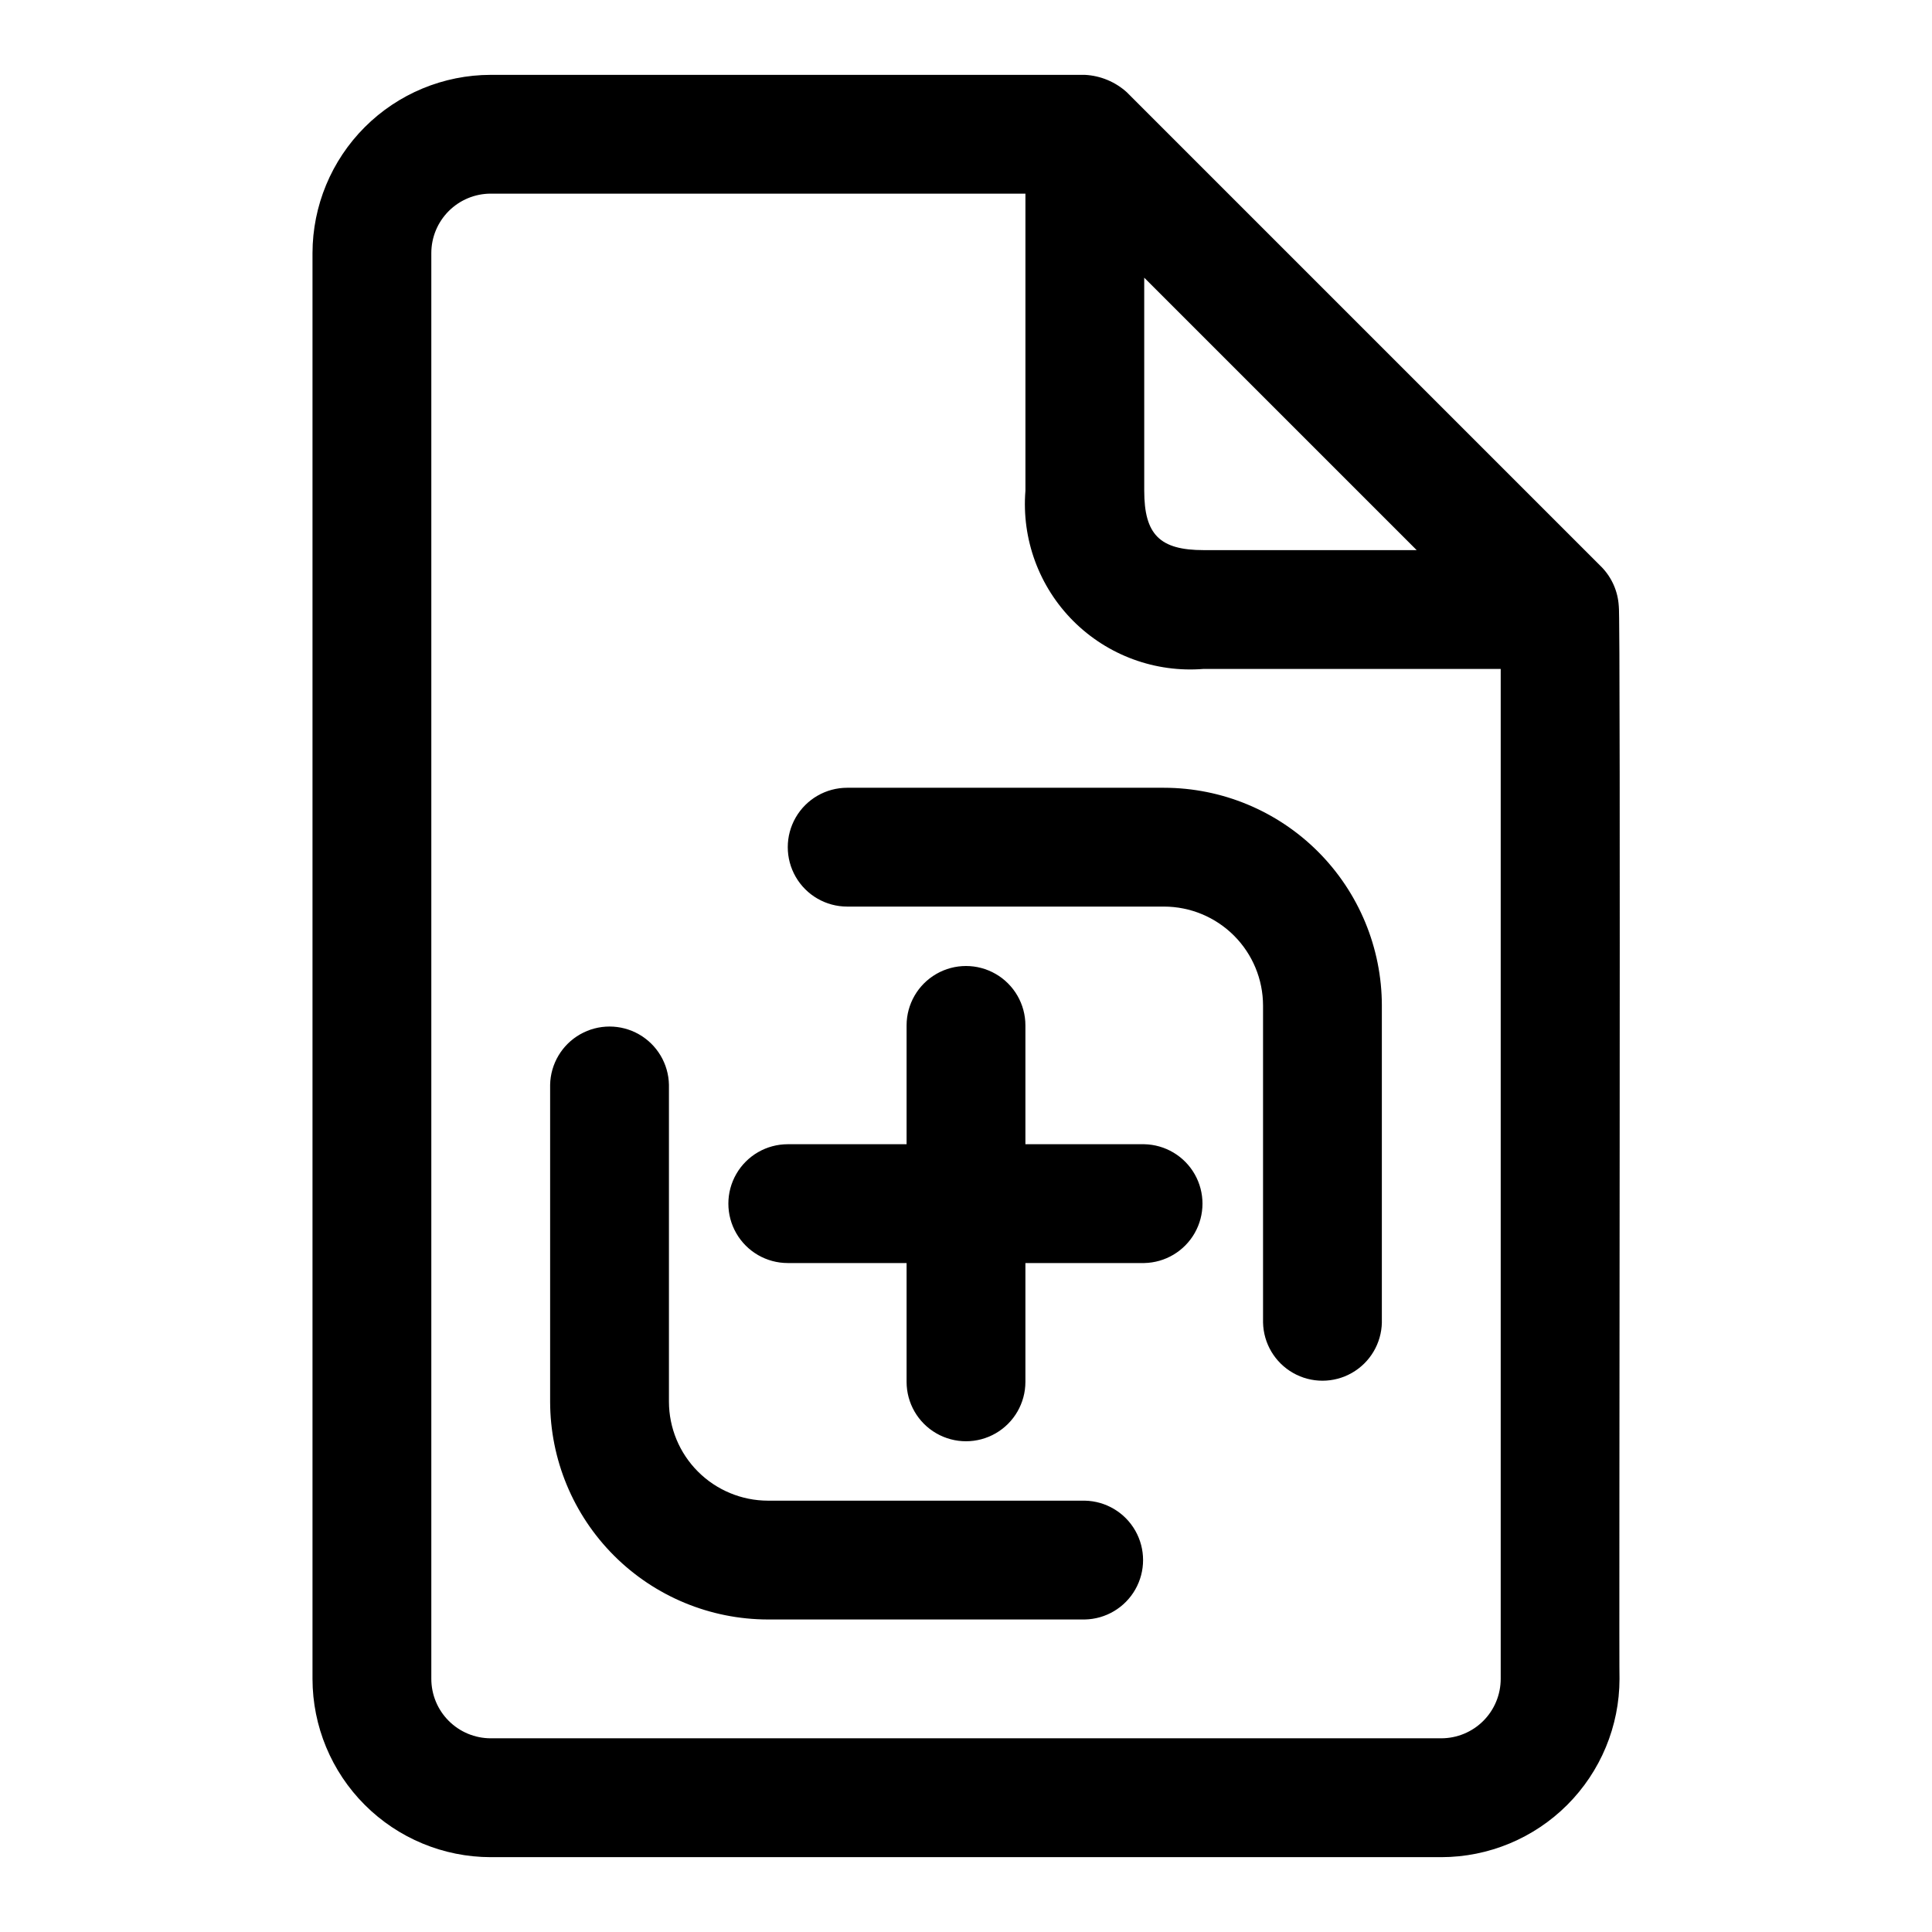 <?xml version="1.0" encoding="UTF-8"?>
<!-- Uploaded to: ICON Repo, www.iconrepo.com, Generator: ICON Repo Mixer Tools -->
<svg fill="#000000" width="800px" height="800px" version="1.1" viewBox="144 144 512 512" xmlns="http://www.w3.org/2000/svg">
 <path d="m572.99 304.58c-0.23-3.816-1.805-7.43-4.441-10.199l-125.91-125.91c-3.066-2.789-7.008-4.426-11.148-4.633h-157.44c-12.523 0.016-24.527 4.996-33.383 13.852-8.855 8.855-13.836 20.859-13.852 33.383v377.86c0.016 12.523 4.996 24.531 13.852 33.383 8.855 8.855 20.859 13.836 33.383 13.852h251.9c12.523-0.016 24.531-4.996 33.383-13.852 8.855-8.852 13.836-20.859 13.852-33.383-0.191-0.953 0.367-283.53-0.191-284.34zm-125.76-86.992 72.203 72.199h-56.457c-11.625 0-15.742-4.121-15.742-15.742zm78.719 387.08h-251.9c-4.176-0.004-8.176-1.664-11.129-4.617-2.953-2.949-4.613-6.953-4.617-11.129v-377.86c0.004-4.176 1.664-8.176 4.617-11.129s6.953-4.613 11.129-4.617h141.7v78.723c-1.043 12.816 3.598 25.449 12.691 34.543s21.723 13.73 34.543 12.688h78.719v267.65c-0.004 4.176-1.664 8.18-4.613 11.133-2.953 2.949-6.957 4.609-11.133 4.613zm-94.465-31.488h-83.969c-15.305-0.02-29.98-6.106-40.801-16.93-10.824-10.824-16.91-25.5-16.926-40.805v-83.961c0.109-5.551 3.133-10.637 7.961-13.383 4.824-2.746 10.742-2.746 15.57 0 4.824 2.746 7.848 7.828 7.957 13.383v83.965-0.004c0.008 6.957 2.773 13.629 7.695 18.547 4.918 4.922 11.586 7.688 18.543 7.699h83.973c5.551 0.109 10.633 3.133 13.379 7.957 2.746 4.828 2.746 10.746 0 15.57-2.746 4.828-7.828 7.852-13.379 7.961zm78.719-162.68v83.965l0.004-0.004c-0.109 5.555-3.133 10.637-7.961 13.383-4.824 2.746-10.742 2.746-15.566 0-4.828-2.746-7.852-7.828-7.961-13.383v-83.961c-0.008-6.957-2.777-13.629-7.695-18.547-4.922-4.922-11.594-7.691-18.551-7.699h-83.961c-5.625 0-10.824-3-13.637-7.871-2.812-4.871-2.812-10.875 0-15.746 2.812-4.871 8.012-7.871 13.637-7.871h83.965-0.004c15.309 0.016 29.984 6.102 40.809 16.926 10.824 10.824 16.91 25.5 16.926 40.809zm-62.973 68.219h-31.488v31.488c0 5.625-3 10.82-7.871 13.633s-10.875 2.812-15.746 0-7.871-8.008-7.871-13.633v-31.488h-31.488c-5.625 0-10.82-3-13.633-7.871s-2.812-10.875 0-15.746c2.812-4.871 8.008-7.871 13.633-7.871h31.488v-31.488c0-5.625 3-10.82 7.871-13.633s10.875-2.812 15.746 0 7.871 8.008 7.871 13.633v31.488h31.488c5.551 0.109 10.637 3.133 13.383 7.961 2.742 4.824 2.742 10.742 0 15.566-2.746 4.828-7.832 7.852-13.383 7.961z"/>
</svg>
